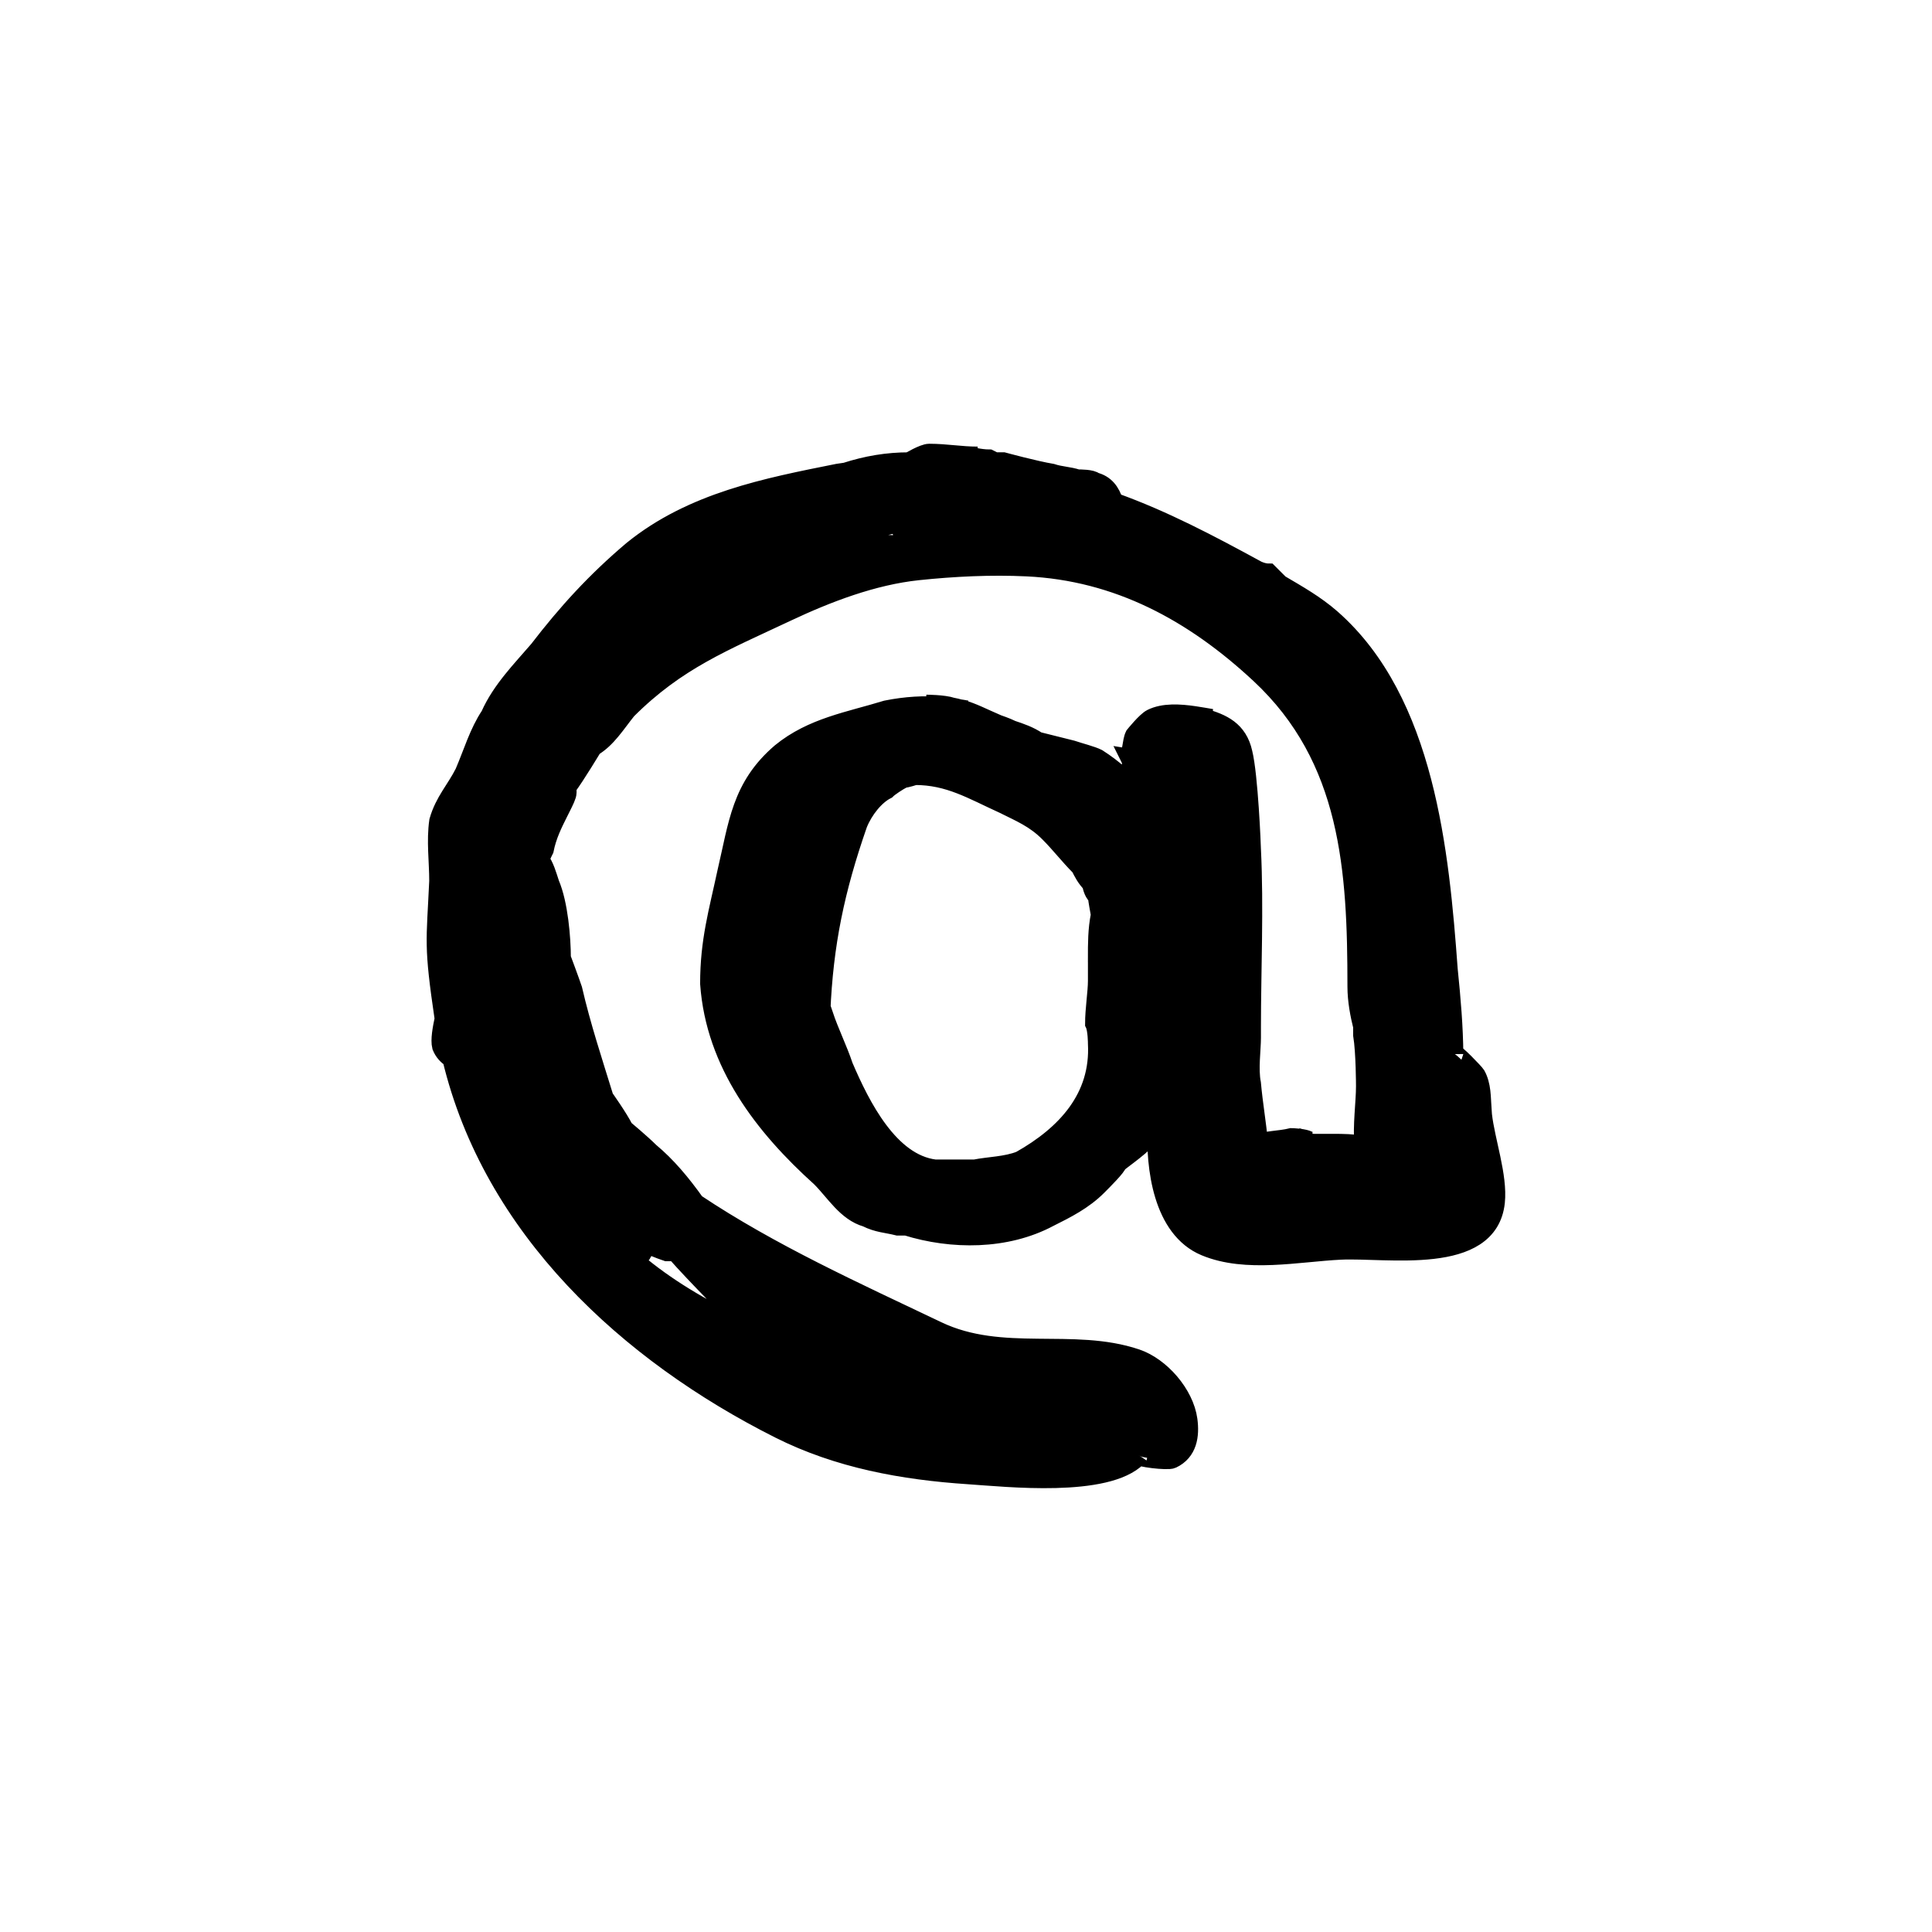 <?xml version="1.0" encoding="UTF-8"?>
<!-- Uploaded to: SVG Repo, www.svgrepo.com, Generator: SVG Repo Mixer Tools -->
<svg width="800px" height="800px" version="1.1" viewBox="144 144 512 512" xmlns="http://www.w3.org/2000/svg">
 <g stroke="#000000">
  <path transform="matrix(5.038 0 0 5.038 148.09 148.09)" d="m67.548 59.064 0.468 0.117c-0.126-0.063-0.303-0.096-0.468-0.117z"/>
  <path transform="matrix(5.038 0 0 5.038 148.09 148.09)" d="m67.416 59.031s0.029 0.01 0.068 0.023c0.021 0.002 0.043 0.007 0.064 0.01z"/>
  <path transform="matrix(5.038 0 0 5.038 148.09 148.09)" d="m77.144 57.532c-0.035-0.603-0.016-1.264-0.317-1.797-0.052-0.092-1.165-1.26-1.164-1.098-0.013-1.42-0.133-2.878-0.296-4.456-0.45-6.15-1.2-14.1-6.15-18.45-0.848-0.742-1.773-1.261-2.718-1.818-0.154-0.154-0.436-0.436-0.582-0.582-0.3 0-0.6-0.15-0.6-0.15-2.514-1.371-4.941-2.653-7.546-3.584-0.161-0.529-0.452-0.928-1.004-1.066-0.15-0.15-0.75-0.15-0.9-0.15-0.45-0.15-0.9-0.15-1.35-0.3-0.9-0.15-2.55-0.6-2.55-0.6h-0.45l-0.3-0.15c-0.45 0-1.05-0.15-1.05-0.15h0.45c-0.9 0-1.65-0.15-2.55-0.15-0.3 0-1.05 0.45-1.05 0.45-1.158 0-2.228 0.183-3.344 0.541-0.134 0.02-0.273 0.039-0.406 0.059-3.75 0.75-7.65 1.5-10.8 4.05-1.95 1.65-3.45 3.3-4.95 5.25-0.9 1.05-1.95 2.1-2.55 3.45-0.6 0.9-0.9 1.95-1.35 3-0.45 0.9-1.05 1.5-1.35 2.55-0.15 1.05 0 2.1 0 3.15-0.149 3.27-0.296 3.305 0.285 7.246-0.11 0.525-0.221 1.111-0.135 1.454 0.11 0.276 0.303 0.489 0.538 0.629 2.138 8.936 9.274 15.494 17.238 19.5 3.1 1.559 6.5 2.175 9.936 2.403 2.026 0.135 7.249 0.708 8.888-0.931 0.02-0.02 0.047-0.066 0.071-0.101-0.082 0.118 1.513 0.316 1.748 0.205 0.832-0.39 0.95-1.238 0.841-2.052-0.184-1.367-1.445-2.806-2.714-3.235-3.337-1.129-7.06 0.17-10.468-1.455-4.319-2.06-8.736-4.051-12.728-6.712-0.75-1.05-1.5-1.95-2.4-2.7-0.45-0.45-1.35-1.2-1.35-1.2-0.3-0.6-1.05-1.65-1.05-1.65-0.6-1.95-1.2-3.75-1.65-5.7-0.15-0.45-0.6-1.65-0.6-1.65 0-1.05-0.15-2.85-0.6-3.9-0.14-0.421-0.285-0.963-0.548-1.279 0.137-0.298 0.248-0.521 0.248-0.521 0.15-0.75 0.45-1.35 0.75-1.95l0.15-0.3c0.15-0.3 0.3-0.6 0.3-0.75v-0.3c0.45-0.6 1.35-2.1 1.35-2.1 0.75-0.45 1.2-1.2 1.8-1.95 2.613-2.612 5.071-3.578 8.398-5.145 2.141-1.009 4.542-1.927 6.915-2.177 1.869-0.197 3.833-0.293 5.725-0.203 4.785 0.227 8.764 2.384 12.256 5.635 4.778 4.449 5.106 10.326 5.106 16.439 0 0.75 0.15 1.5 0.3 2.1v0.45c0.15 0.9 0.15 2.7 0.15 2.7 0 0.854-0.178 2.065-0.083 3.108-0.548-0.103-1.152-0.108-1.567-0.108h-1.2c-0.232-0.116-0.548-0.23-0.682-0.277-0.201-0.022-0.368-0.023-0.368-0.023-0.6 0.15-1.5 0.15-1.5 0.3-0.066 0-0.144 0.004-0.226 0.01-0.099-1.099-0.271-2.025-0.374-3.16-0.15-0.75 0-1.8 0-2.4v-0.6c0-2.85 0.15-6.3 0-9.3 0-0.15-0.15-3.9-0.45-5.1-0.26-1.17-1.084-1.551-2.079-1.827l0.429 0.027c-0.264-0.044-0.568-0.099-0.911-0.15-0.762-0.111-1.609-0.165-2.239 0.15-0.3 0.15-0.9 0.9-0.9 0.9-0.15 0.3-0.15 1.05-0.3 1.05l0.15 0.3c0 0.3-0.15 0.6 0 0.9 0 0.22 0.08 0.519 0.123 0.663-0.469-0.611-1.068-1.164-1.923-1.713-0.3-0.15-0.9-0.3-1.35-0.45-0.6-0.15-1.8-0.45-1.8-0.45-0.45-0.3-0.9-0.45-1.35-0.6-0.3-0.15-0.75-0.3-0.75-0.3-0.841-0.361-1.306-0.62-1.917-0.788l0.267 0.038c-0.121-0.027-0.242-0.038-0.363-0.06-0.125-0.032-0.244-0.066-0.387-0.09-0.45-0.15-1.35-0.15-1.35-0.15l0.815 0.117c-0.934-0.076-1.889-0.022-2.915 0.183-1.95 0.6-3.9 0.9-5.55 2.25-2.1 1.8-2.25 3.75-2.85 6.3-0.45 2.1-0.9 3.6-0.9 5.85 0.3 4.2 2.85 7.5 5.85 10.2 0.75 0.75 1.35 1.8 2.4 2.1 0.6 0.3 1.05 0.3 1.65 0.45h0.45c2.4 0.75 5.25 0.75 7.5-0.45 0.9-0.45 1.8-0.9 2.55-1.65 0.3-0.3 1.05-1.05 1.05-1.2 0.651-0.521 1.639-1.155 2.085-1.988-0.103 2.218 0.293 5.428 2.534 6.363 2.152 0.897 4.873 0.304 7.119 0.195 2.433-0.118 7.785 0.858 8.143-2.53 0.144-1.361-0.52-3.203-0.677-4.576-0.012-0.102-0.02-0.206-0.026-0.313zm-20.228-7.951v1.2c0 0.6-0.15 1.5-0.15 2.25 0.15 0.3 0.15 1.05 0.15 1.05 0.15 2.85-1.65 4.8-4.05 6.15-0.75 0.3-1.65 0.3-2.4 0.45h-2.1c-2.4-0.3-3.9-3.3-4.8-5.4-0.3-0.9-0.75-1.8-1.05-2.7-0.15 0-0.15-0.15-0.15-0.15 0.15-3.6 0.75-6.45 1.95-9.9 0.3-0.75 0.9-1.5 1.5-1.8 0.15-0.15 0.6-0.45 0.9-0.6 0.15 0 0.6-0.15 0.6-0.15 1.8 0 3 0.75 4.65 1.5 0.9 0.45 1.65 0.75 2.4 1.5 0.6 0.6 1.05 1.2 1.65 1.8 0.15 0.3 0.3 0.6 0.6 0.9 0 0.15 0.15 0.6 0.3 0.6 0 0.3 0.15 0.9 0.15 1.05-0.151 0.75-0.151 1.5-0.151 2.249zm-29.851 7.95c0 0.003 0.002 0.006 0.002 0.009-7.75e-4 -0.003-0.002-0.006-0.003-0.008zm13.651 15.9c-0.15 0-0.3-0.15-0.3-0.15-0.007-0.102-0.031-0.187-0.056-0.272 0.612 0.164 1.231 0.29 1.856 0.389v0.032c-0.601 7.76e-4 -0.901 7.76e-4 -1.5 7.76e-4zm-7.801-8.25c0.15-0.15 0.15-0.75 0.15-0.6 0.45 0.15 0.75 0.3 1.2 0.45h0.45c1.05 1.2 3.3 3.45 3.3 3.45 0.15 0.3 0.45 0.6 0.9 0.6 0.3 0 0.9-0.3 0.9-0.3 0.45 0.15 0.9 0.45 1.5 0.6 0.75 0.3 2.55 0.9 2.55 0.9 0.314 0.157 0.592 0.285 0.876 0.419-0.729-0.035-1.332-0.109-2.526-0.269-1.65-0.3-2.7-0.9-4.2-1.5-1.905-0.903-3.805-2.013-5.441-3.408 0.132-0.095 0.253-0.208 0.341-0.342zm-0.15-33.15c-0.375 0.282-0.736 0.513-1.074 0.751 0.406-0.422 0.826-0.826 1.26-1.212 0.08 0.049 0.164 0.085 0.251 0.107-0.255 0.208-0.437 0.354-0.437 0.354zm8.7-3c-0.75 0.15-1.5 0.3-2.4 0.45-0.15 0.15-0.3 0.15-0.3 0.15-0.6-0.3-1.05-0.3-1.65-0.15-0.189 0.095-0.432 0.239-0.628 0.302 0.26-0.221 0.478-0.392 0.628-0.452 1.406-0.586 2.905-0.809 4.424-1.092-0.025 0.063-0.051 0.123-0.074 0.192-7.75e-4 0.299-7.75e-4 0.599-7.75e-4 0.599zm4.35-1.2c-0.15 0-0.6-0.15-0.6-0.15h-0.45c-0.142 0-0.378-0.046-0.648-0.103 0.166-0.063 0.332-0.114 0.498-0.197 0.3-0.15 0.9-0.45 0.9-0.45 0.344-0.115 0.689-0.187 1.033-0.258 0.014 0.274 0.089 0.552 0.167 0.708 0.15 0.3 0.45 0.6 0.45 0.6-0.449-0.15-1.199-0.15-1.349-0.15zm14.1 28.8c0.025-0.075 0.021-0.169 0.038-0.251 0.01 0.145 0.019 0.291 0.03 0.436-0.077-0.051-0.164-0.088-0.068-0.185z"/>
 </g>
</svg>